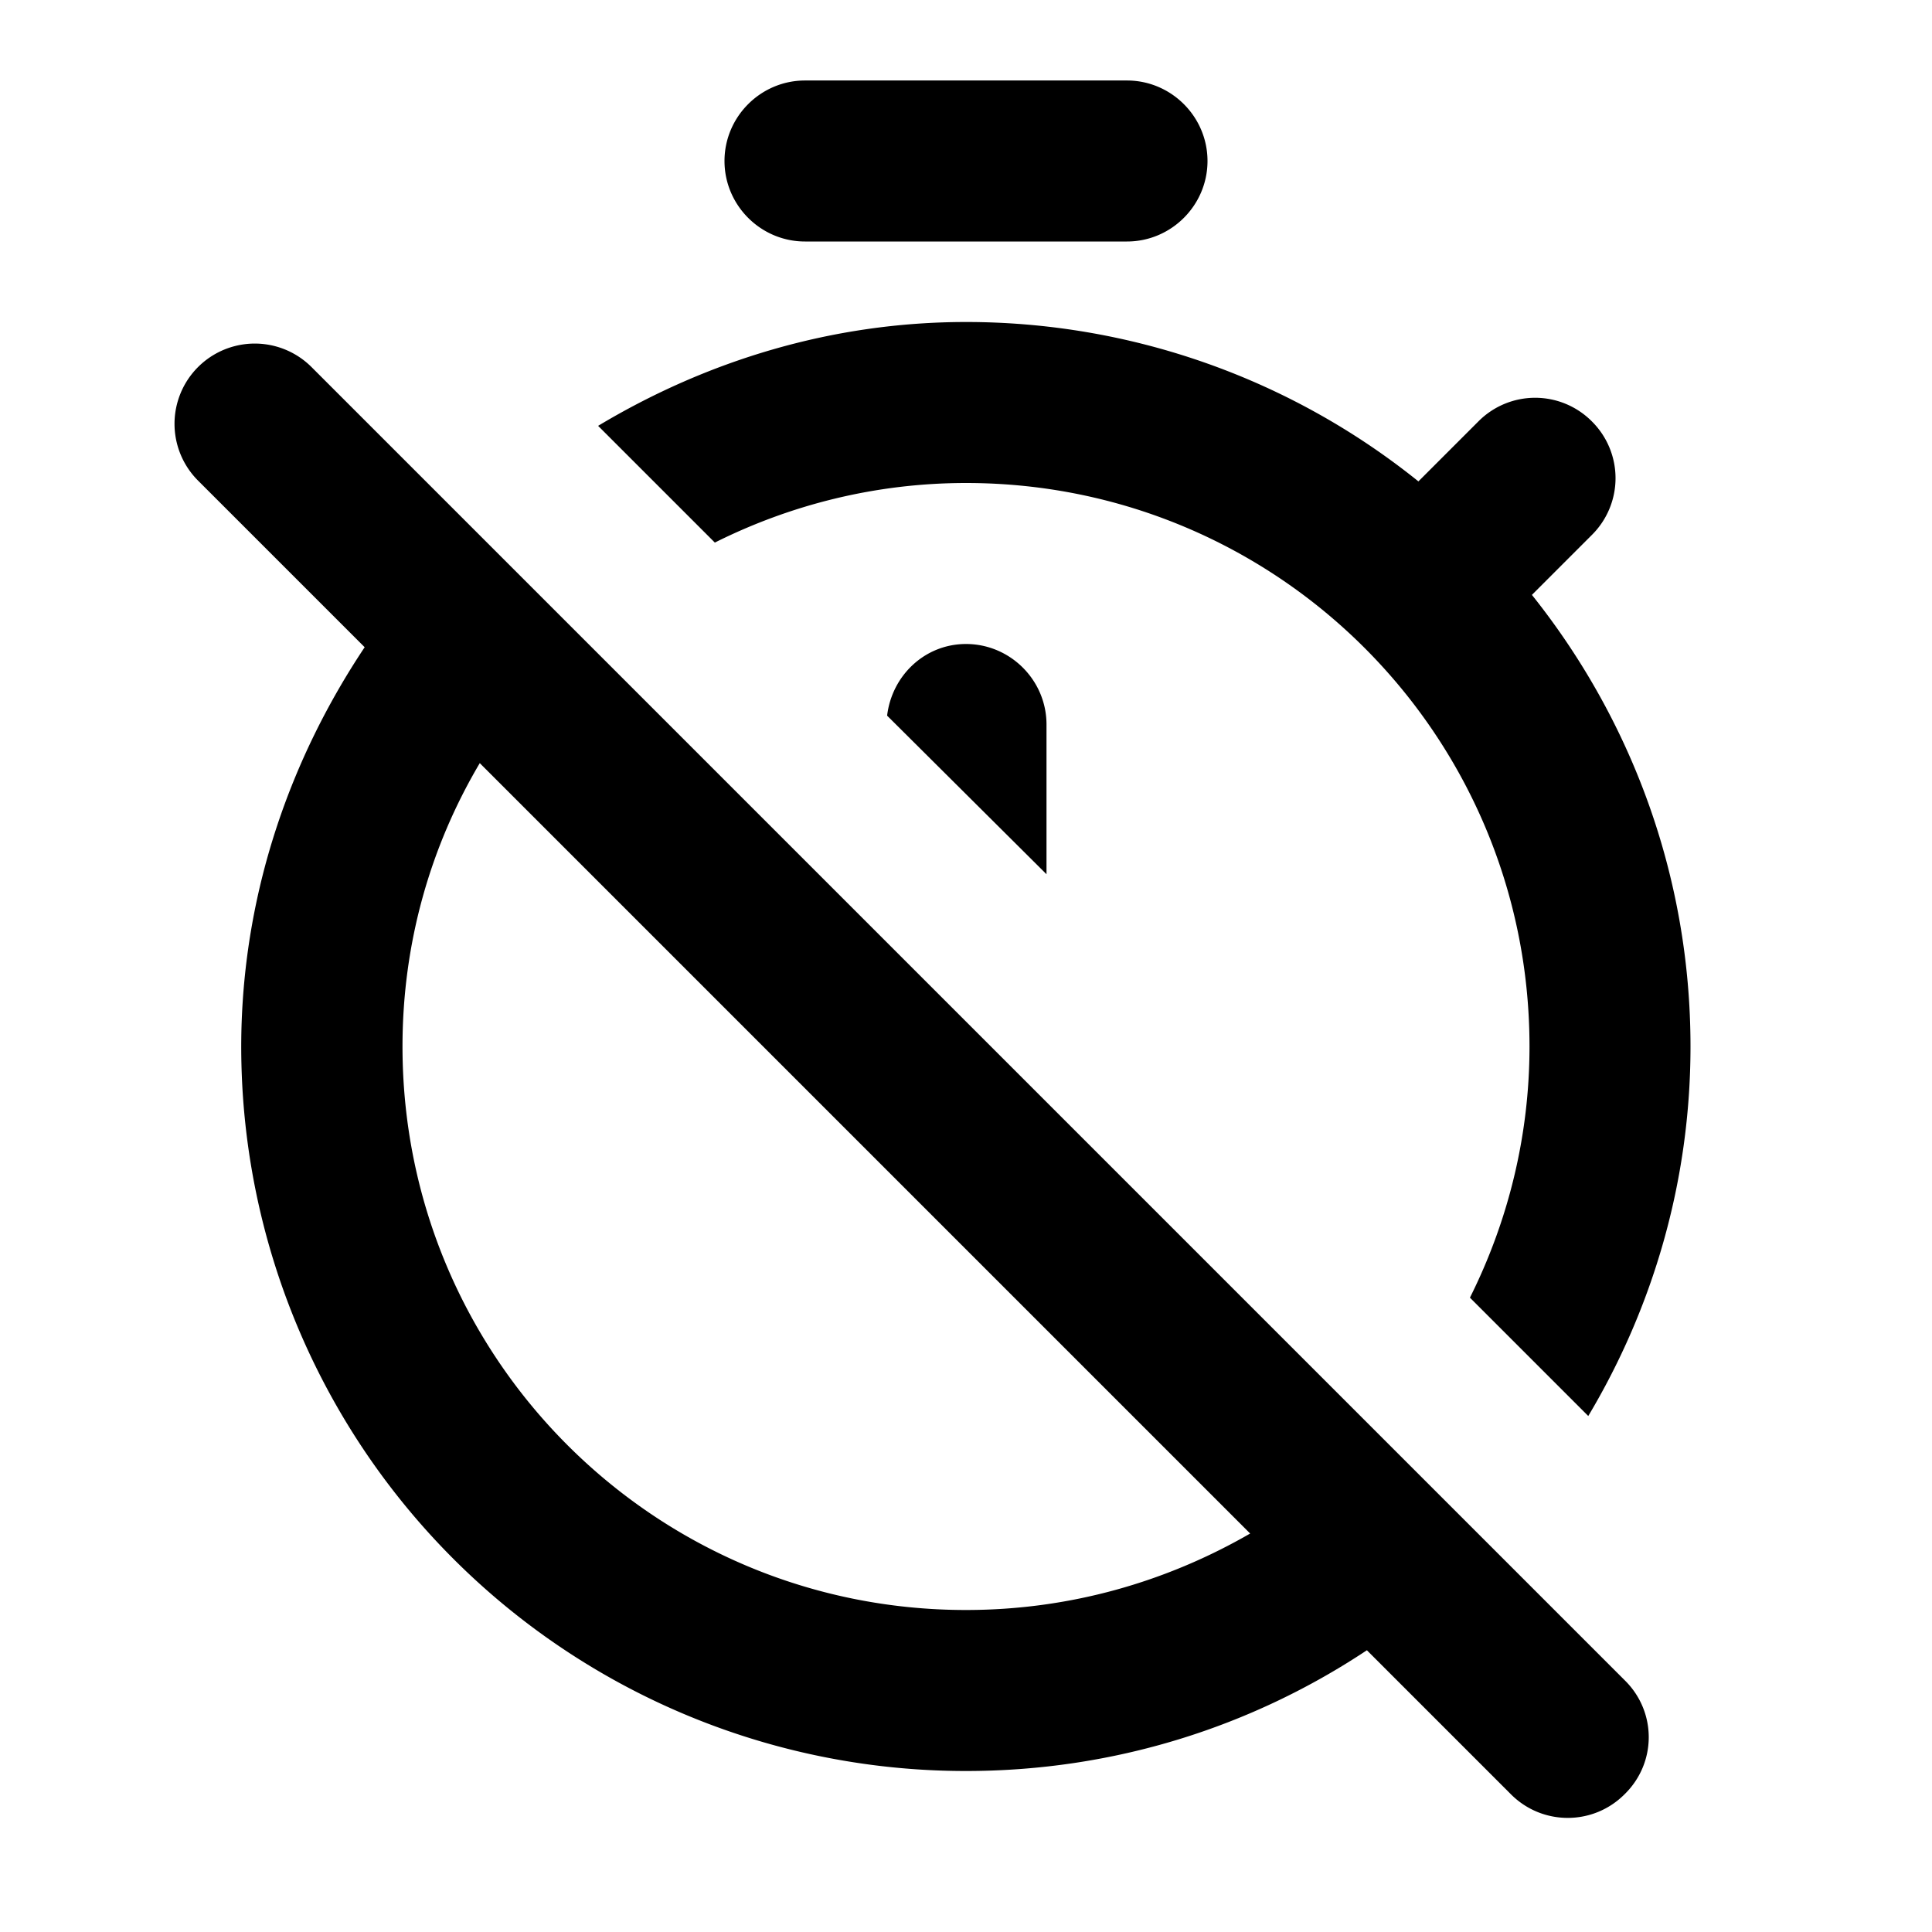 <svg xmlns="http://www.w3.org/2000/svg" width="24" height="24" viewBox="0 0 24 24"><path d="M10 3h4c.55 0 1-.45 1-1s-.45-1-1-1h-4c-.55 0-1 .45-1 1s.45 1 1 1zm2 5c-.51 0-.92.39-.98.89L13 10.86V9c0-.55-.45-1-1-1zm0-2c3.87 0 7 3.13 7 7c0 1.12-.27 2.18-.74 3.12l1.47 1.47C20.53 16.25 21 14.68 21 13c0-2.12-.74-4.07-1.97-5.61l.75-.75a.993.993 0 0 0 0-1.4l-.01-.01a.993.993 0 0 0-1.4 0l-.75.75A8.962 8.962 0 0 0 12 4c-1.66 0-3.22.48-4.57 1.29l1.45 1.45c.94-.47 2-.74 3.12-.74zm8.19 14.88L3.87 4.56a.996.996 0 1 0-1.41 1.41l2.07 2.07C3.61 9.42 3.05 11.03 3 12.76A8.998 8.998 0 0 0 12 22c1.84 0 3.55-.55 4.98-1.5l1.79 1.79c.39.39 1.02.39 1.41 0c.4-.39.4-1.02.01-1.41zM12 20c-3.87 0-7-3.13-7-7c0-1.29.35-2.49.96-3.52l9.57 9.57c-1.04.6-2.24.95-3.53.95z"/></svg>